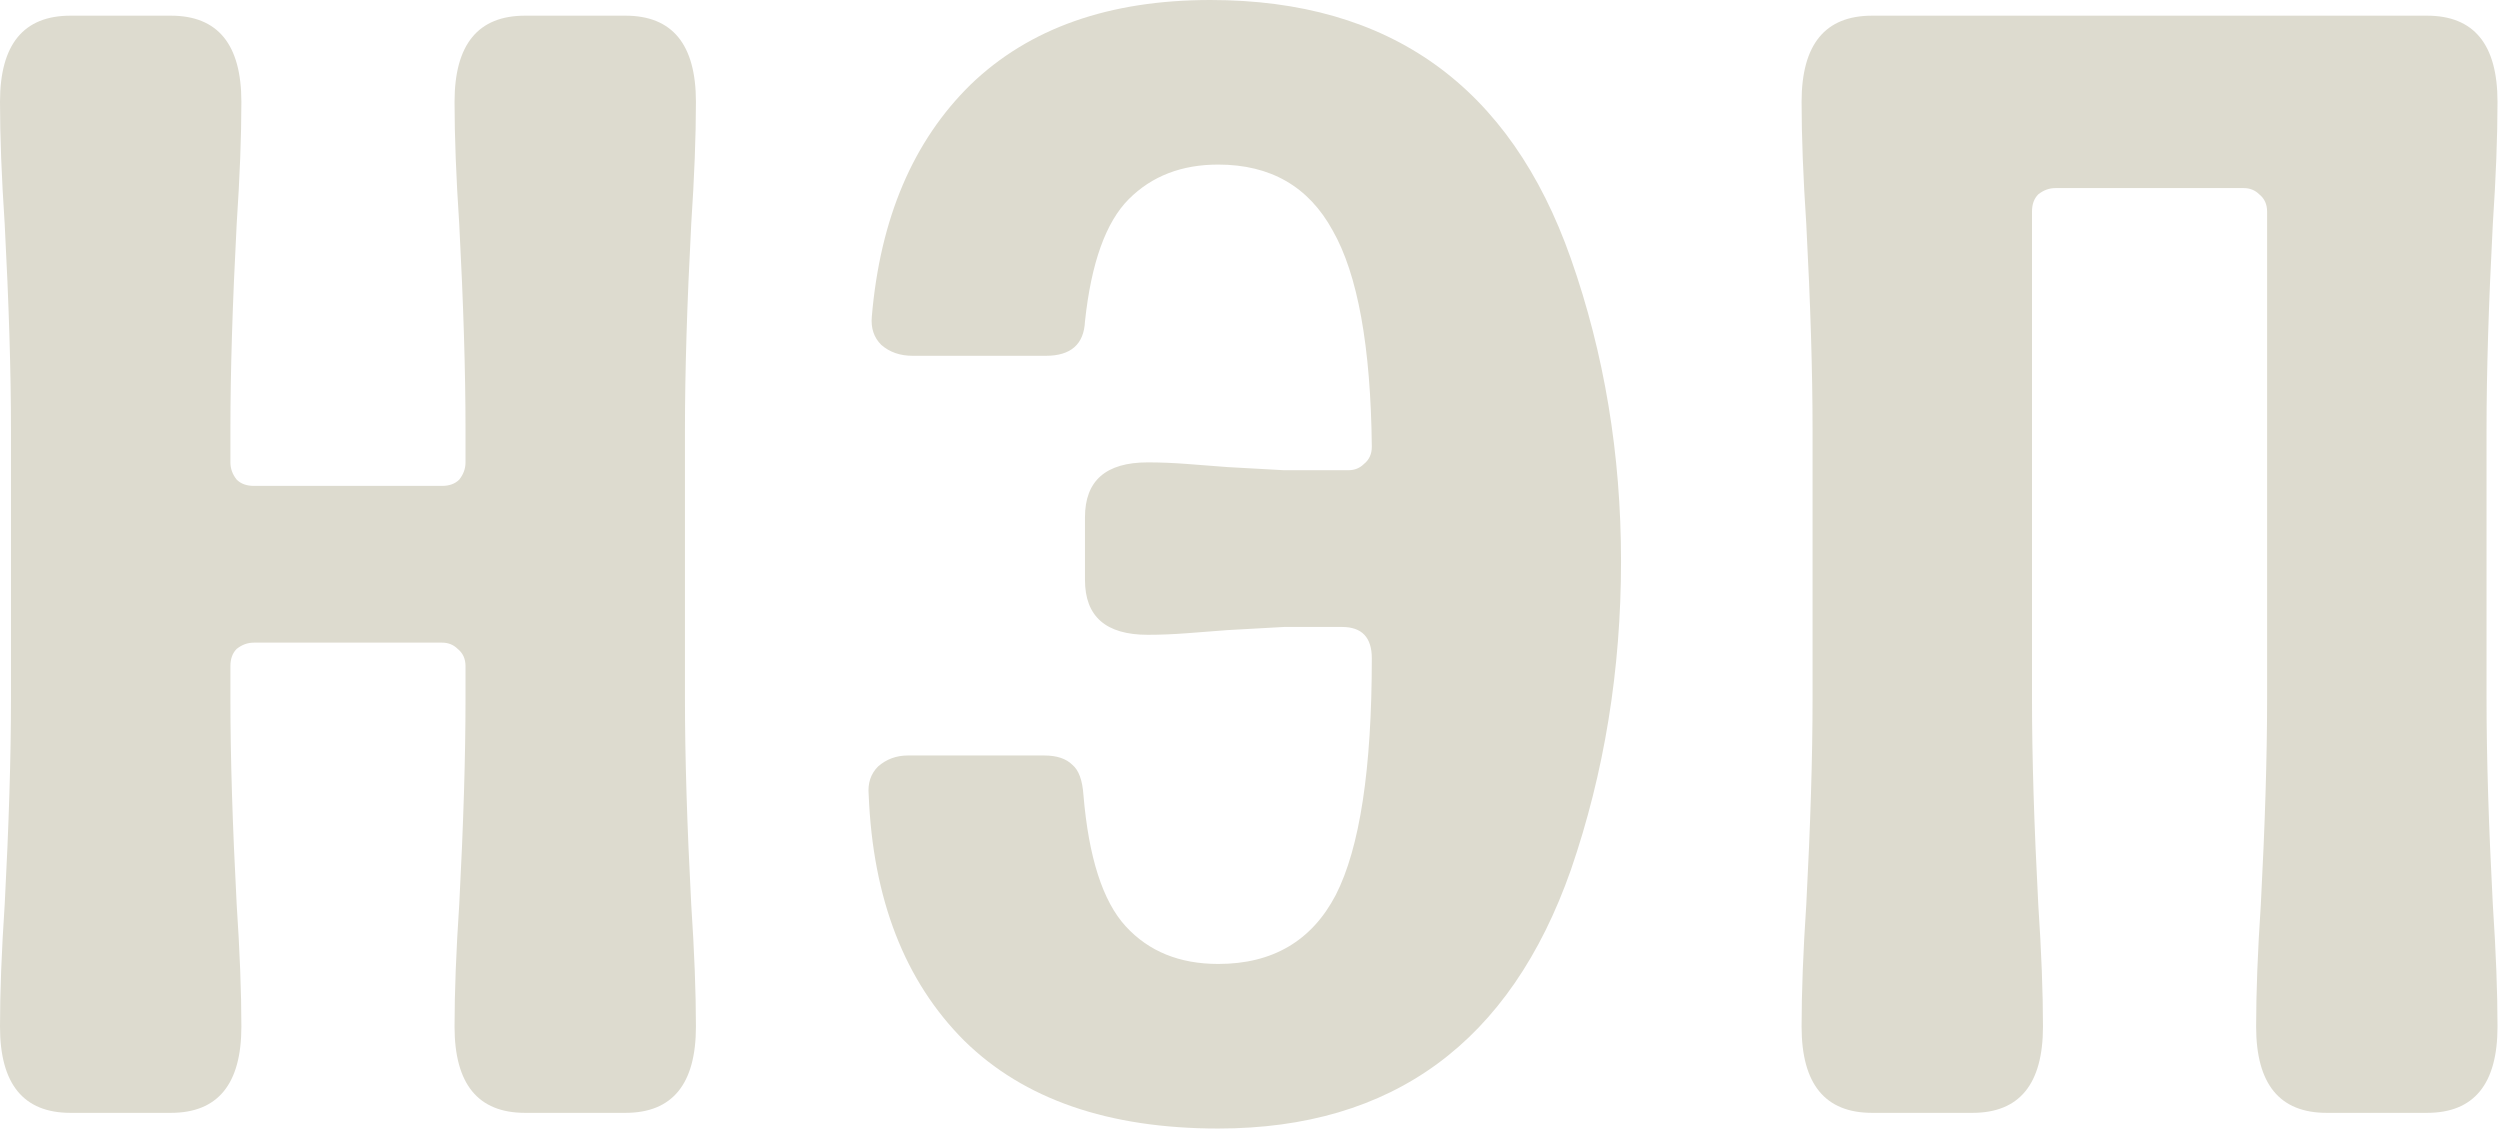 <?xml version="1.0" encoding="UTF-8"?> <svg xmlns="http://www.w3.org/2000/svg" width="957" height="432" viewBox="0 0 957 432" fill="none"> <path d="M27 426C9 426 0 415 0 393C0 379.8 0.6 364.2 1.8 346.2C3.4 315.8 4.2 289.6 4.2 267.6V164.4C4.2 142.4 3.4 116.2 1.8 85.8C0.6 67.8 0 52.2 0 39C0 17 9 6 27 6H65.4C83.4 6 92.4 17 92.4 39C92.4 52.2 91.8 67.8 90.6 85.8C89 116.2 88.2 142.4 88.2 164.4V177C88.2 179.4 89 181.6 90.6 183.6C92.2 185.2 94.4 186 97.2 186H169.2C172 186 174.2 185.2 175.8 183.6C177.4 181.6 178.2 179.4 178.2 177V164.4C178.2 142.4 177.4 116.2 175.8 85.8C174.6 67.8 174 52.2 174 39C174 17 183 6 201 6H239.4C257.4 6 266.4 17 266.4 39C266.4 52.2 265.8 67.8 264.6 85.8C263 116.2 262.2 142.4 262.2 164.4V267.6C262.2 289.6 263 315.8 264.6 346.2C265.8 364.2 266.4 379.8 266.4 393C266.4 415 257.4 426 239.4 426H201C183 426 174 415 174 393C174 379.8 174.6 364.2 175.8 346.2C177.4 315.8 178.2 289.6 178.2 267.6V255C178.2 252.2 177.2 250 175.2 248.4C173.6 246.8 171.6 246 169.2 246H97.2C94.8 246 92.6 246.8 90.6 248.4C89 250 88.2 252.2 88.2 255V267.6C88.2 289.6 89 315.8 90.6 346.2C91.8 364.2 92.4 379.8 92.4 393C92.4 415 83.4 426 65.4 426H27Z" fill="#DDDBCF"></path> <path d="M466.331 432C424.331 432 391.931 420.8 369.131 398.4C346.331 375.6 334.131 344.2 332.531 304.2C332.131 299.8 333.331 296.2 336.131 293.4C339.331 290.6 343.131 289.2 347.531 289.2H399.731C404.531 289.2 408.131 290.4 410.531 292.8C412.931 294.8 414.331 298.6 414.731 304.2C416.731 328.2 422.131 345 430.931 354.6C439.731 364.2 451.531 369 466.331 369C487.131 369 502.131 360.2 511.331 342.6C520.531 324.6 525.131 294.4 525.131 252C525.131 244 521.331 240 513.731 240H491.531L469.931 241.2C465.131 241.6 459.931 242 454.331 242.4C449.131 242.8 444.131 243 439.331 243C423.331 243 415.331 236 415.331 222V198C415.331 184 423.331 177 439.331 177C444.131 177 449.131 177.2 454.331 177.6C459.931 178 465.131 178.4 469.931 178.8L491.531 180H516.131C518.531 180 520.531 179.2 522.131 177.6C524.131 176 525.131 173.8 525.131 171C524.731 132.6 519.731 105 510.131 88.2C500.931 71.4 486.331 63 466.331 63C452.331 63 440.931 67.4 432.131 76.2C423.331 85 417.731 100.6 415.331 123C414.931 131.8 409.931 136.2 400.331 136.2H349.331C344.531 136.2 340.531 134.8 337.331 132C334.531 129.2 333.331 125.6 333.731 121.2C336.931 83.6 349.531 54 371.531 32.4C393.931 10.8 424.531 0 463.331 0C532.131 0 578.131 33 601.331 99C614.131 135.4 620.531 174 620.531 214.8C620.531 256.4 614.131 295.8 601.331 333C578.131 399 533.131 432 466.331 432Z" fill="#DDDBCF"></path> <path d="M716.648 426C698.648 426 689.648 415 689.648 393C689.648 379.8 690.248 364.2 691.448 346.2C693.048 315.8 693.848 289.6 693.848 267.6V164.4C693.848 142.4 693.048 116.2 691.448 85.8C690.248 67.8 689.648 52.2 689.648 39C689.648 17 698.648 6 716.648 6H929.048C947.048 6 956.048 17 956.048 39C956.048 52.2 955.448 67.8 954.248 85.8C952.648 116.2 951.848 142.4 951.848 164.4V267.6C951.848 289.6 952.648 315.8 954.248 346.2C955.448 364.2 956.048 379.8 956.048 393C956.048 415 947.048 426 929.048 426H890.648C872.648 426 863.648 415 863.648 393C863.648 379.8 864.248 364.2 865.448 346.2C867.048 315.8 867.848 289.6 867.848 267.6V81C867.848 78.2 866.848 76 864.848 74.4C863.248 72.8 861.248 72 858.848 72H786.848C784.448 72 782.248 72.8 780.248 74.4C778.648 76 777.848 78.2 777.848 81V267.6C777.848 289.6 778.648 315.8 780.248 346.2C781.448 364.2 782.048 379.8 782.048 393C782.048 415 773.048 426 755.048 426H716.648Z" fill="#DDDBCF"></path> </svg> 
